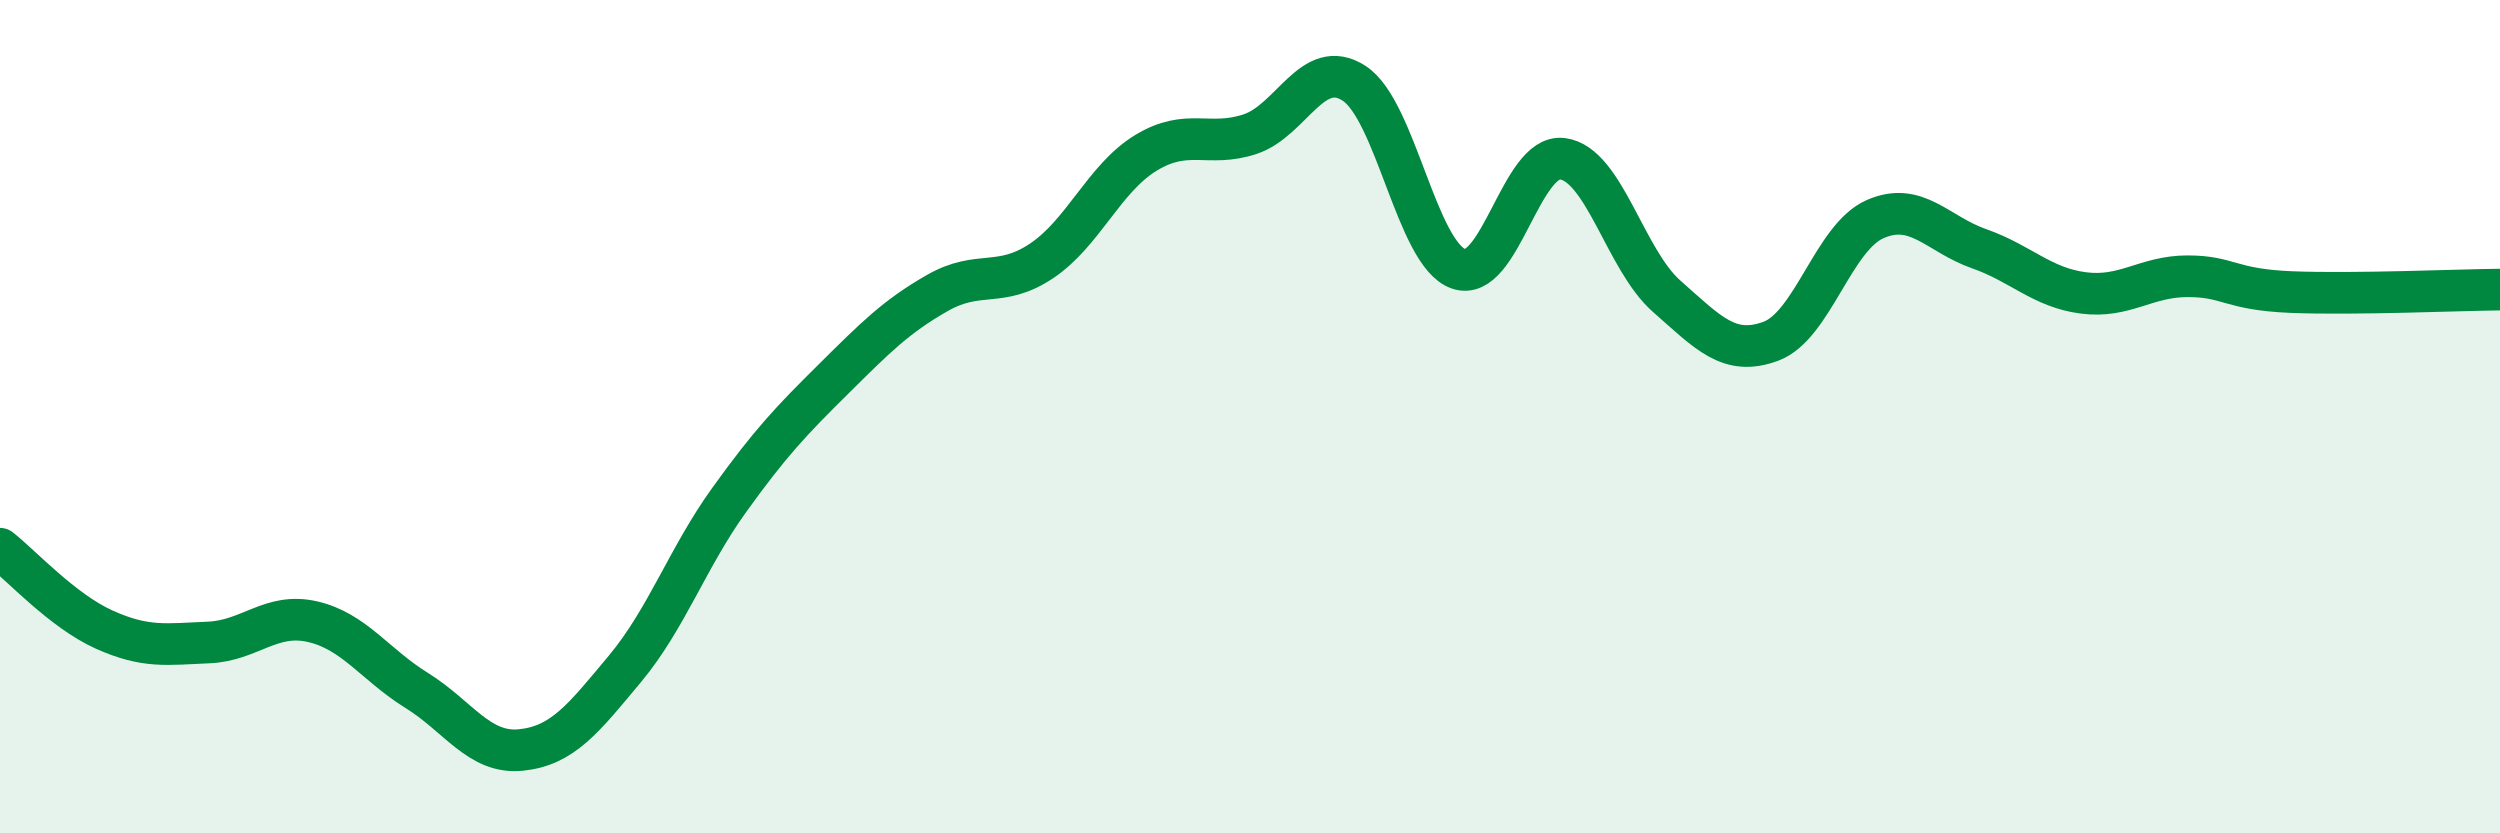 
    <svg width="60" height="20" viewBox="0 0 60 20" xmlns="http://www.w3.org/2000/svg">
      <path
        d="M 0,13.17 C 0.5,13.56 1.5,14.66 2.5,15.11 C 3.5,15.56 4,15.46 5,15.42 C 6,15.38 6.5,14.69 7.5,14.92 C 8.5,15.15 9,15.95 10,16.57 C 11,17.19 11.5,18.1 12.5,18 C 13.5,17.9 14,17.25 15,16.05 C 16,14.85 16.5,13.39 17.5,12 C 18.5,10.61 19,10.09 20,9.1 C 21,8.11 21.5,7.6 22.5,7.03 C 23.5,6.46 24,6.93 25,6.26 C 26,5.59 26.5,4.28 27.5,3.67 C 28.5,3.06 29,3.55 30,3.22 C 31,2.89 31.5,1.35 32.5,2 C 33.5,2.65 34,6.09 35,6.45 C 36,6.81 36.5,3.68 37.5,3.81 C 38.5,3.94 39,6.23 40,7.11 C 41,7.99 41.5,8.56 42.5,8.19 C 43.5,7.82 44,5.7 45,5.26 C 46,4.82 46.5,5.62 47.5,5.97 C 48.5,6.32 49,6.9 50,7.03 C 51,7.16 51.5,6.63 52.5,6.63 C 53.5,6.63 53.5,6.95 55,7.01 C 56.5,7.07 59,6.96 60,6.95L60 20L0 20Z"
        fill="#008740"
        opacity="0.1"
        stroke-linecap="round"
        stroke-linejoin="round"
      />
      <path
        d="M 0,13.17 C 0.5,13.56 1.5,14.66 2.5,15.11 C 3.5,15.56 4,15.46 5,15.42 C 6,15.38 6.5,14.69 7.5,14.92 C 8.5,15.15 9,15.95 10,16.57 C 11,17.19 11.5,18.1 12.5,18 C 13.5,17.9 14,17.25 15,16.05 C 16,14.85 16.5,13.39 17.5,12 C 18.5,10.61 19,10.09 20,9.1 C 21,8.11 21.5,7.6 22.5,7.03 C 23.5,6.46 24,6.93 25,6.26 C 26,5.59 26.5,4.28 27.5,3.67 C 28.5,3.06 29,3.55 30,3.22 C 31,2.89 31.5,1.35 32.5,2 C 33.5,2.65 34,6.09 35,6.45 C 36,6.81 36.5,3.68 37.5,3.81 C 38.5,3.94 39,6.23 40,7.11 C 41,7.99 41.5,8.56 42.5,8.19 C 43.5,7.82 44,5.7 45,5.26 C 46,4.82 46.5,5.62 47.5,5.97 C 48.5,6.32 49,6.9 50,7.03 C 51,7.16 51.5,6.63 52.5,6.63 C 53.5,6.63 53.5,6.95 55,7.01 C 56.5,7.07 59,6.96 60,6.95"
        stroke="#008740"
        stroke-width="1"
        fill="none"
        stroke-linecap="round"
        stroke-linejoin="round"
      />
    </svg>
  